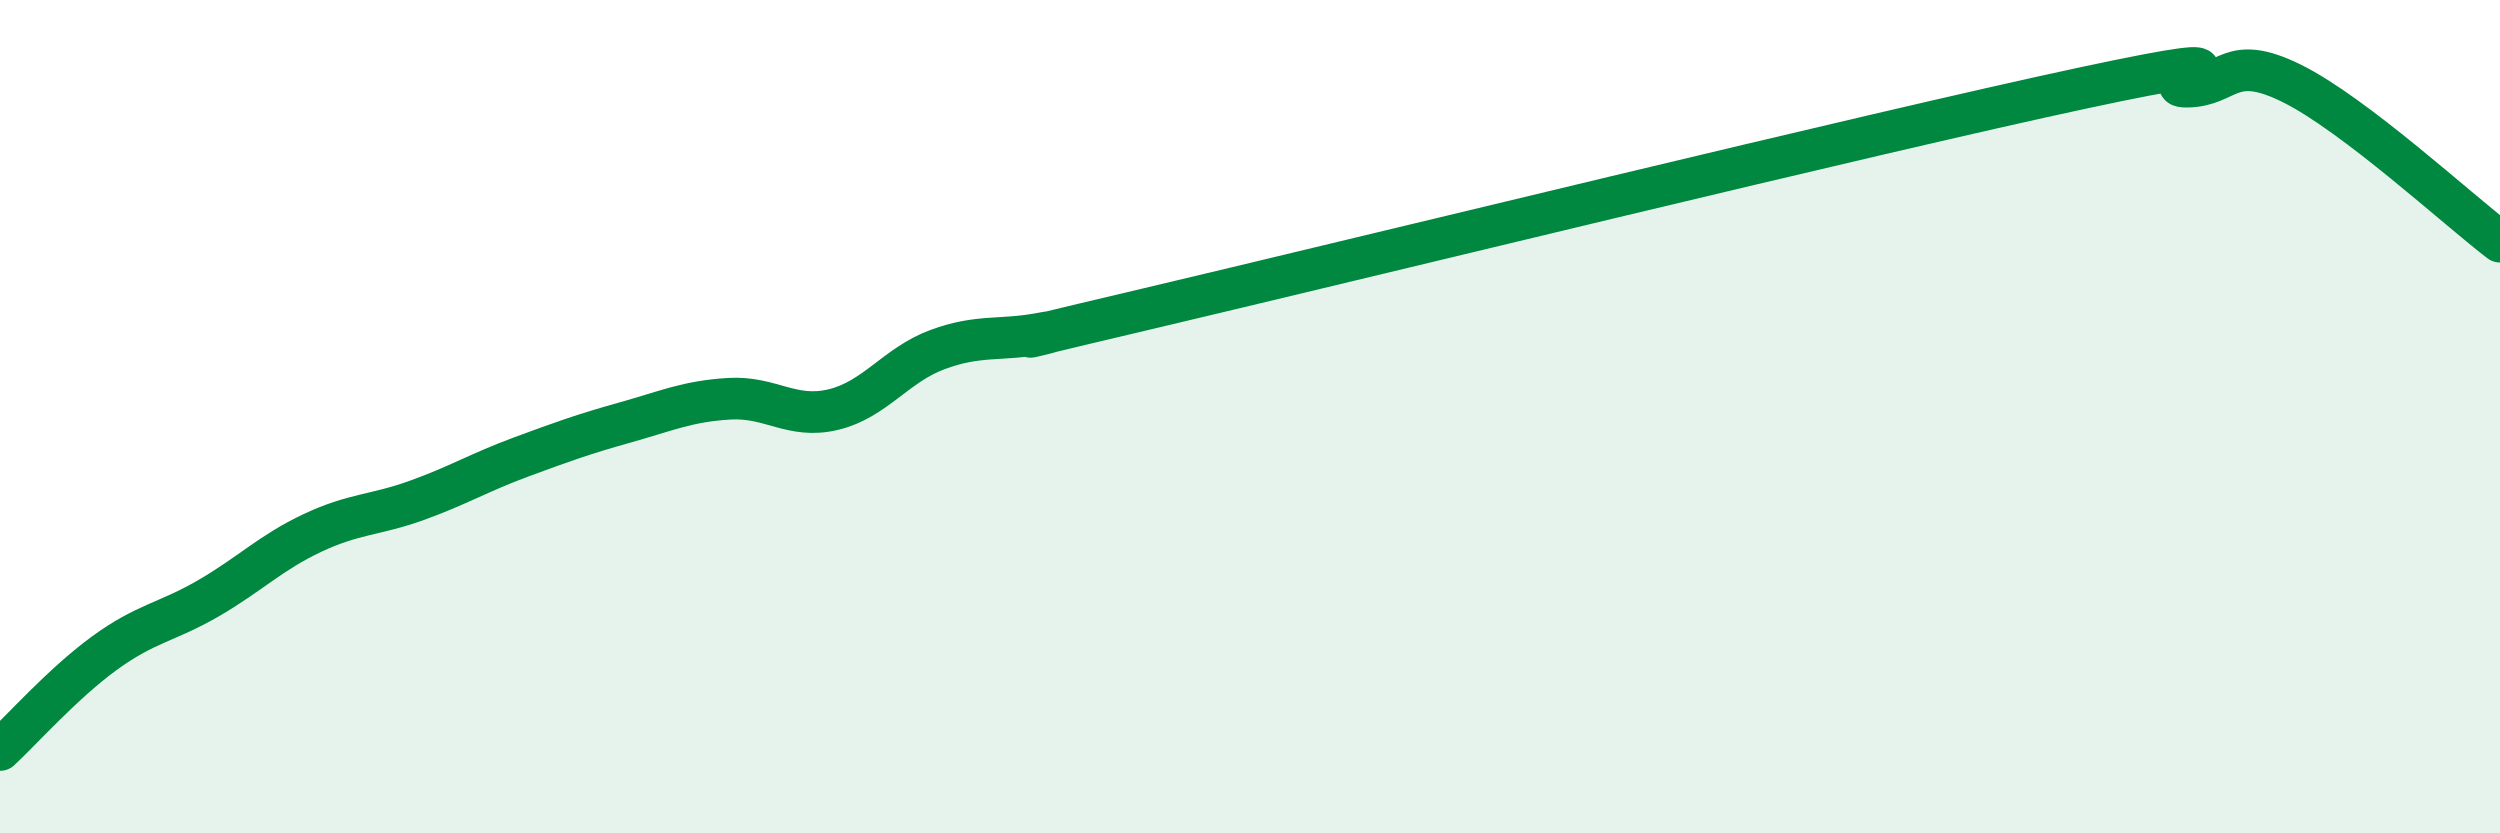 
    <svg width="60" height="20" viewBox="0 0 60 20" xmlns="http://www.w3.org/2000/svg">
      <path
        d="M 0,18 C 0.5,17.54 1.5,16.41 2.5,15.68 C 3.5,14.95 4,14.94 5,14.36 C 6,13.78 6.5,13.26 7.5,12.79 C 8.5,12.32 9,12.37 10,12.01 C 11,11.65 11.5,11.34 12.5,10.97 C 13.5,10.6 14,10.42 15,10.14 C 16,9.86 16.5,9.63 17.5,9.57 C 18.5,9.51 19,10.07 20,9.83 C 21,9.59 21.5,8.76 22.5,8.39 C 23.5,8.02 24,8.19 25,8 C 26,7.81 22.5,8.6 27.5,7.42 C 32.5,6.24 45,3.18 50,2.11 C 55,1.04 51.5,2.1 52.5,2.08 C 53.5,2.06 53.5,1.26 55,2 C 56.5,2.74 59,5.04 60,5.8L60 20L0 20Z"
        fill="#008740"
        opacity="0.1"
        stroke-linecap="round"
        stroke-linejoin="round"
      />
      <path
        d="M 0,18 C 0.5,17.54 1.5,16.41 2.5,15.68 C 3.5,14.95 4,14.94 5,14.36 C 6,13.78 6.5,13.26 7.5,12.79 C 8.5,12.32 9,12.37 10,12.01 C 11,11.65 11.5,11.34 12.5,10.97 C 13.5,10.6 14,10.42 15,10.14 C 16,9.86 16.5,9.63 17.5,9.57 C 18.5,9.51 19,10.07 20,9.83 C 21,9.59 21.5,8.76 22.5,8.39 C 23.5,8.02 24,8.19 25,8 C 26,7.81 22.5,8.6 27.5,7.42 C 32.5,6.24 45,3.18 50,2.11 C 55,1.04 51.5,2.1 52.5,2.08 C 53.5,2.06 53.5,1.26 55,2 C 56.5,2.74 59,5.04 60,5.8"
        stroke="#008740"
        stroke-width="1"
        fill="none"
        stroke-linecap="round"
        stroke-linejoin="round"
      />
    </svg>
  